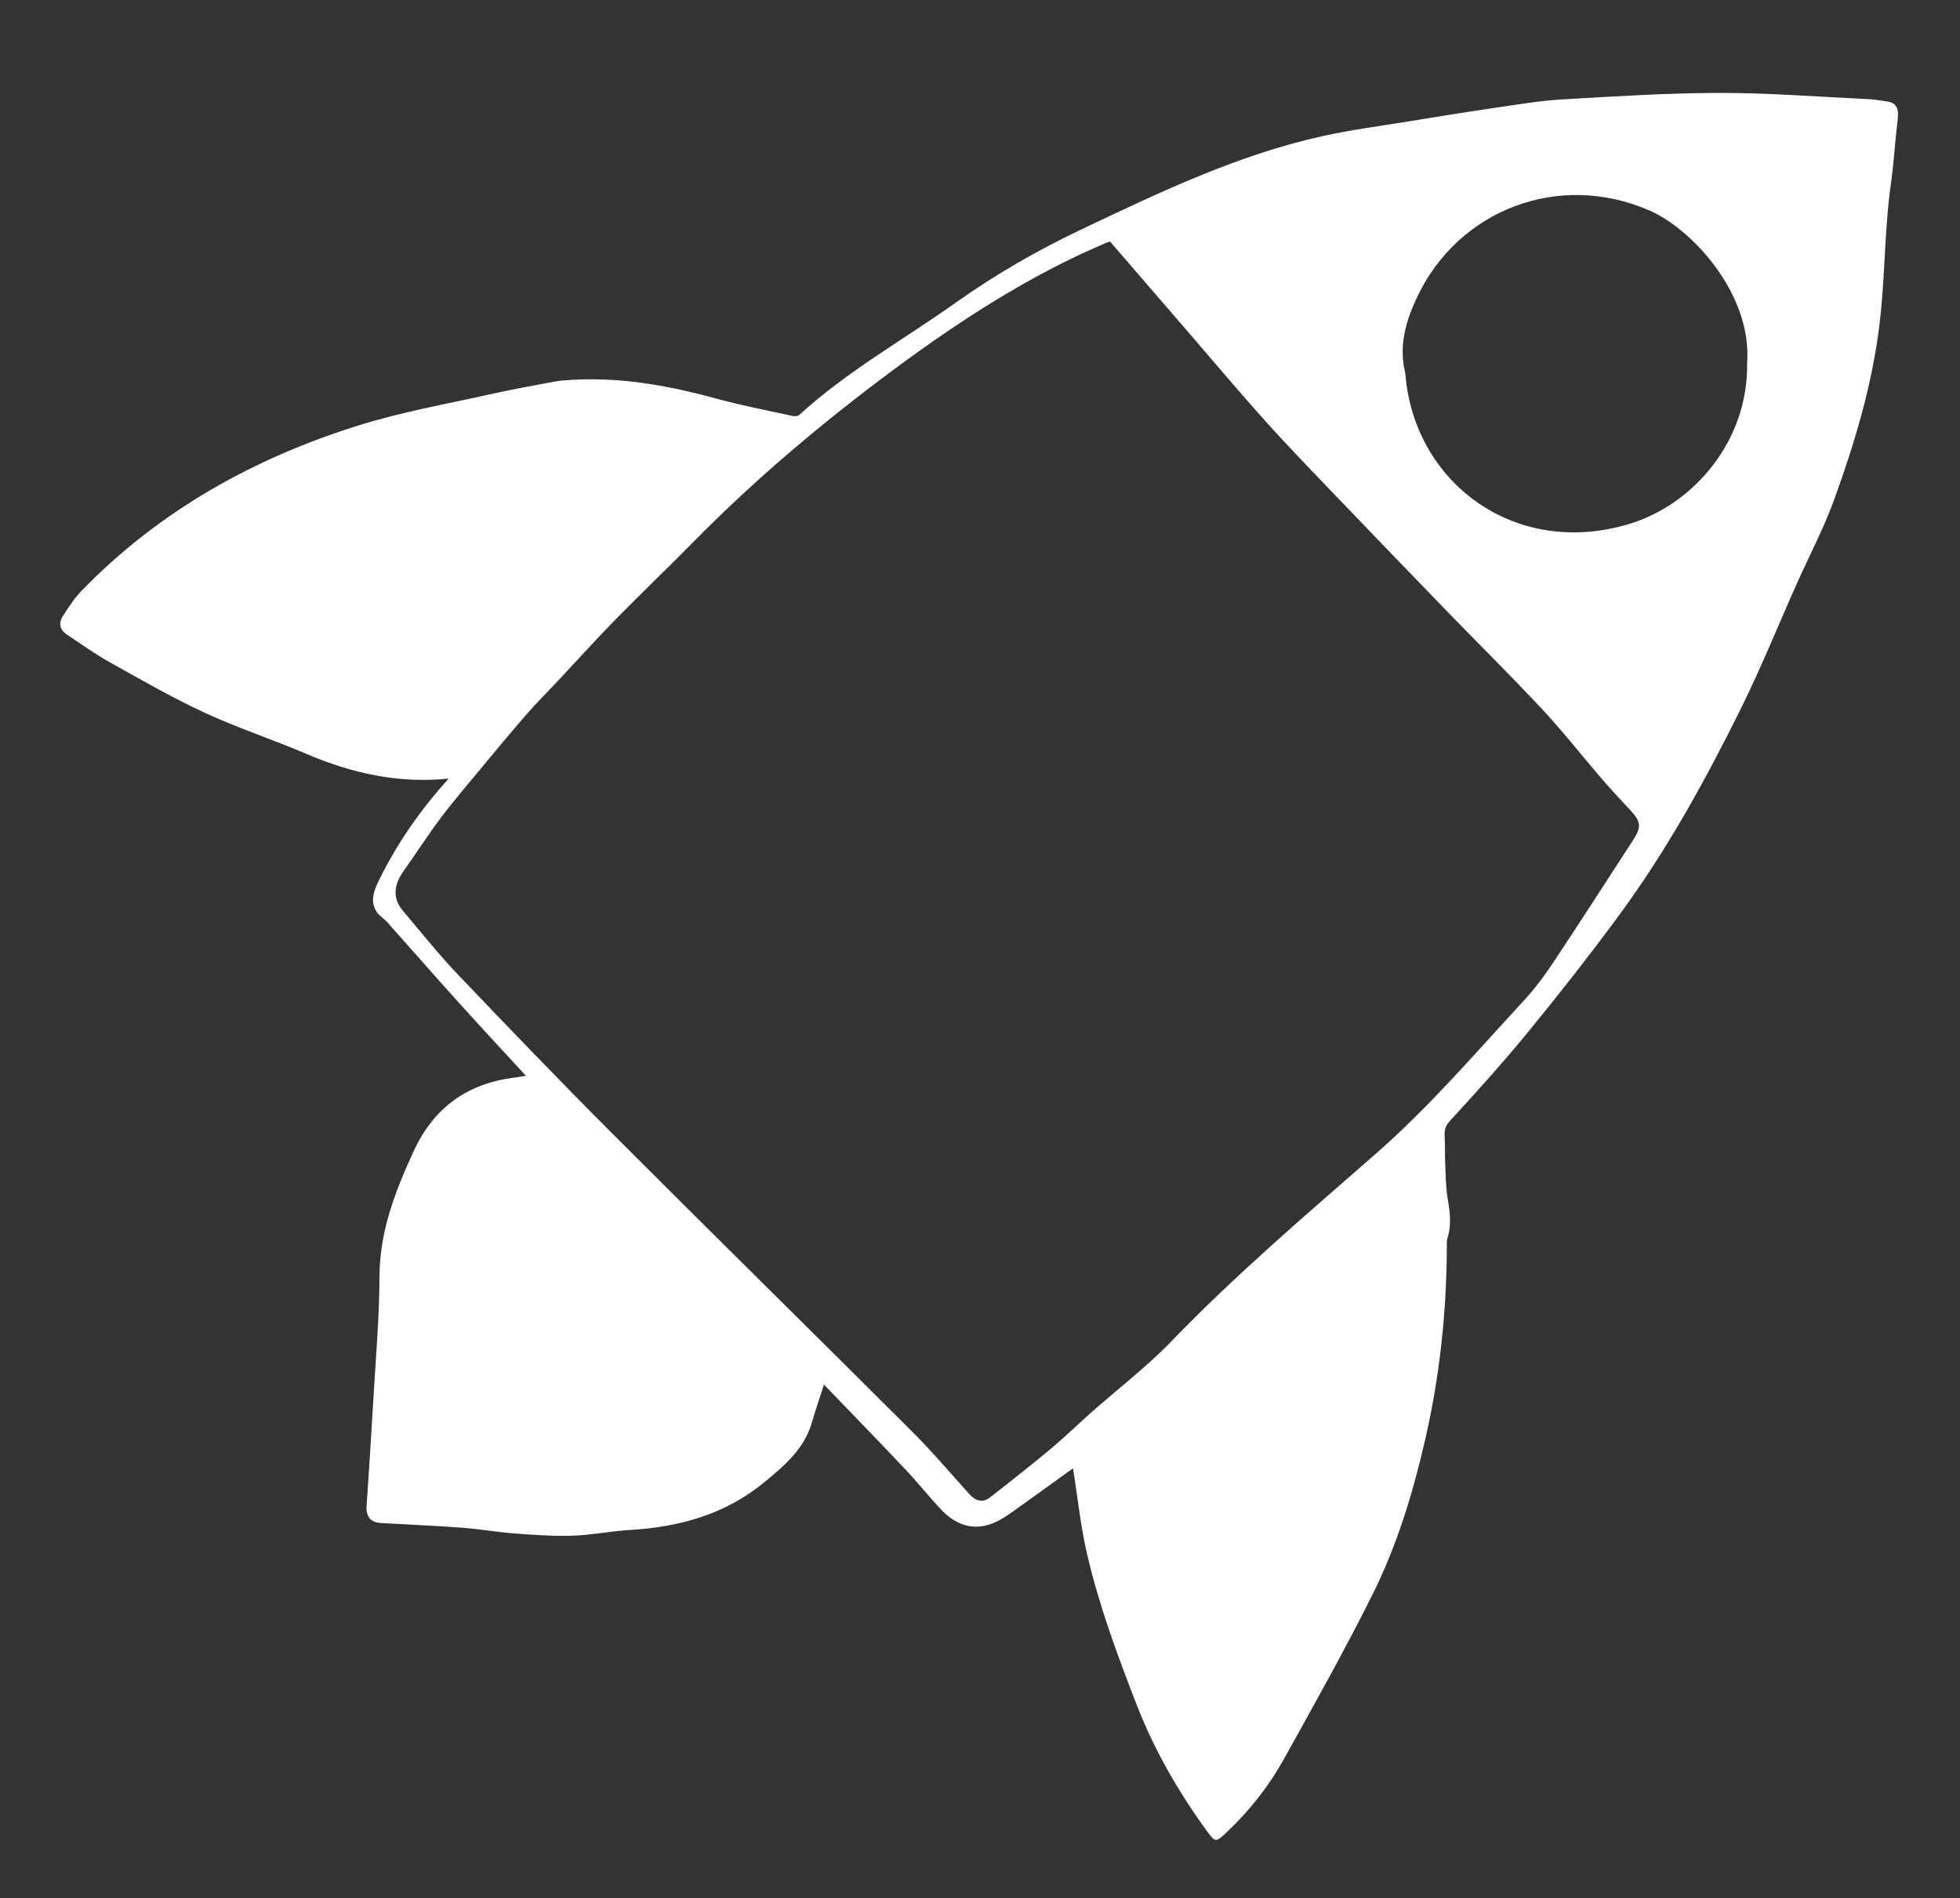 <?xml version="1.0" encoding="utf-8"?>
<!-- Generator: Adobe Illustrator 25.2.0, SVG Export Plug-In . SVG Version: 6.00 Build 0)  -->
<svg version="1.1" id="Ebene_1" xmlns="http://www.w3.org/2000/svg" xmlns:xlink="http://www.w3.org/1999/xlink" x="0px" y="0px"
	 viewBox="0 0 382 370" style="enable-background:new 0 0 382 370;" xml:space="preserve">
<rect x="0" y="0" width="382" height="370" fill="#333333" stroke="none"/>
<style type="text/css">
	.st0{fill:#FFFFFF;}
</style>
<g>
	<g>
		<path class="st0" d="M209.13,286.18c-3.61,2.6-7.65,5.52-11.71,8.42c-0.87,0.62-1.77,1.22-2.71,1.73
			c-3.96,2.14-7.86,1.49-11.22-2.04c-2.43-2.55-4.61-5.34-7.04-7.9c-5.22-5.53-10.52-10.98-15.86-16.53
			c-0.84,2.63-1.68,5.03-2.38,7.47c-1.5,5.16-5.46,8.45-9.3,11.61c-7.5,6.18-16.45,8.69-26.05,9.25c-3.73,0.22-7.44,0.99-11.17,1.12
			c-3.75,0.13-7.52-0.14-11.26-0.42c-3.51-0.26-6.99-0.88-10.49-1.14c-5.24-0.39-10.49-0.6-15.73-0.91
			c-2.06-0.12-2.9-1.31-2.76-3.39c0.47-6.82,0.91-13.64,1.3-20.47c0.46-8.06,1.19-16.13,1.21-24.2c0.03-8.8,3.06-16.56,6.63-24.34
			c3.94-8.58,10.48-13.26,19.72-14.42c0.63-0.08,1.25-0.19,2.2-0.33c-4.6-5.01-9.07-9.8-13.46-14.68
			c-4.59-5.08-9.09-10.24-13.65-15.35c-0.61-0.68-1.48-1.16-1.97-1.9c-1.37-2.08-0.56-4.18,0.39-6.11
			c3.54-7.24,8.1-13.79,13.62-19.89c-9.77,0.99-18.86-1.03-27.69-4.81c-6.59-2.81-13.43-5.06-19.92-8.06
			c-6.32-2.93-12.39-6.43-18.49-9.84c-2.87-1.6-5.55-3.54-8.29-5.36c-1.39-0.92-1.68-2.24-0.8-3.6c1.11-1.72,2.24-3.49,3.65-4.95
			C30.98,99.61,49.33,89.36,69.8,82.94c8.53-2.68,17.42-4.23,26.17-6.19c4.16-0.94,8.38-1.65,12.57-2.46c0.49-0.09,1-0.12,1.5-0.16
			c10.08-0.82,19.83,0.89,29.5,3.54c4.93,1.35,9.97,2.31,14.97,3.41c0.4,0.09,1,0.04,1.27-0.21c9.29-8.5,20.27-14.62,30.46-21.86
			c7.72-5.48,15.84-10.17,24.37-14.22c15.22-7.23,30.43-14.54,47.01-18.23c5.55-1.24,11.22-1.97,16.84-2.89
			c5.62-0.92,11.25-1.83,16.89-2.65c4.38-0.64,8.77-1.39,13.18-1.65c10.22-0.59,20.45-1.25,30.68-1.26
			c9.71-0.01,19.43,0.77,29.14,1.23c1.14,0.05,2.27,0.26,3.4,0.43c1.85,0.28,2.37,1.33,2.11,3.49c-0.51,4.19-0.74,8.41-1.33,12.59
			c-1.27,8.99-1.11,18.08-2.19,27.12c-1.42,11.95-4.81,23.2-8.84,34.35c-2.06,5.69-4.93,11.1-7.4,16.64c-3.57,8-6.85,16.15-10.73,24
			c-6.99,14.11-14.58,27.92-23.96,40.62c-5.62,7.62-11.46,15.08-17.46,22.41c-4.94,6.03-10.17,11.83-15.45,17.57
			c-1.13,1.23-0.97,2.32-0.91,3.63c0.07,1.46,0,2.93,0.07,4.4c0.11,2.29,0.09,4.6,0.46,6.85c0.44,2.62,0.83,5.17,0.01,7.78
			c-0.21,0.67-0.15,1.43-0.15,2.16c-0.06,12.59-1.41,25.02-4.24,37.31c-2.39,10.38-5.48,20.54-10.22,30.05
			c-5.44,10.9-11.42,21.54-17.34,32.2c-2.9,5.21-6.6,9.89-10.95,14.03c-2.26,2.15-2.32,2.24-4.1-0.22
			c-5.49-7.57-10.13-15.59-13.54-24.35c-3.77-9.68-7.38-19.42-9.73-29.54C210.58,297.3,210,291.59,209.13,286.18z M216.34,47.07
			c0.08-0.03-0.4,0.11-0.86,0.31c-14.86,6.31-28.32,15.05-41.19,24.58c-13.79,10.22-26.95,21.28-39.03,33.55
			c-5.03,5.11-10.22,10.06-15.24,15.18c-3.9,3.98-7.63,8.12-11.44,12.19c-1.97,2.1-4.03,4.13-5.92,6.3
			c-3.02,3.47-5.95,7.01-8.89,10.55c-2.69,3.24-5.43,6.44-7.96,9.81c-2.51,3.33-4.75,6.87-7.18,10.27c-1.92,2.68-2.1,5.33-0.16,7.63
			c3.56,4.24,7.03,8.57,10.84,12.57c9.89,10.37,19.83,20.71,29.96,30.85c19.41,19.44,39,38.7,58.44,58.1
			c3.88,3.87,7.45,8.06,11.11,12.14c1.24,1.39,2.59,1.95,4.15,0.74c4.04-3.15,8.06-6.32,11.99-9.6c2.61-2.18,5.04-4.57,7.59-6.83
			c5.26-4.66,10.89-8.95,15.76-13.99c12.5-12.96,26.19-24.62,39.71-36.44c10.53-9.21,19.56-19.76,28.98-29.97
			c2.06-2.23,3.91-4.69,5.59-7.21c5.29-7.95,10.45-16,15.66-24c1.7-2.6,1.59-3.66-0.49-5.87c-1.93-2.06-3.85-4.13-5.69-6.27
			c-3.86-4.48-7.51-9.15-11.54-13.47c-6.18-6.61-12.64-12.97-18.93-19.48c-8.71-9-17.41-18.03-26.07-27.08
			c-3.5-3.66-6.98-7.36-10.34-11.15c-4.4-4.96-8.68-10.04-13.01-15.06C226.98,59.4,221.79,53.39,216.34,47.07z M340.51,70.74
			c0.99-13.34-10.63-26.02-18.96-29.68c-17.54-7.72-37.36-0.33-45.46,17.06c-2.1,4.51-3.44,9.18-2.29,14.24
			c0.18,0.77,0.18,1.58,0.29,2.37c2.67,20.26,21.91,33.91,43.44,27.39C330.15,98.31,340.78,85.84,340.51,70.74z"/>
	</g>
</g>
</svg>
